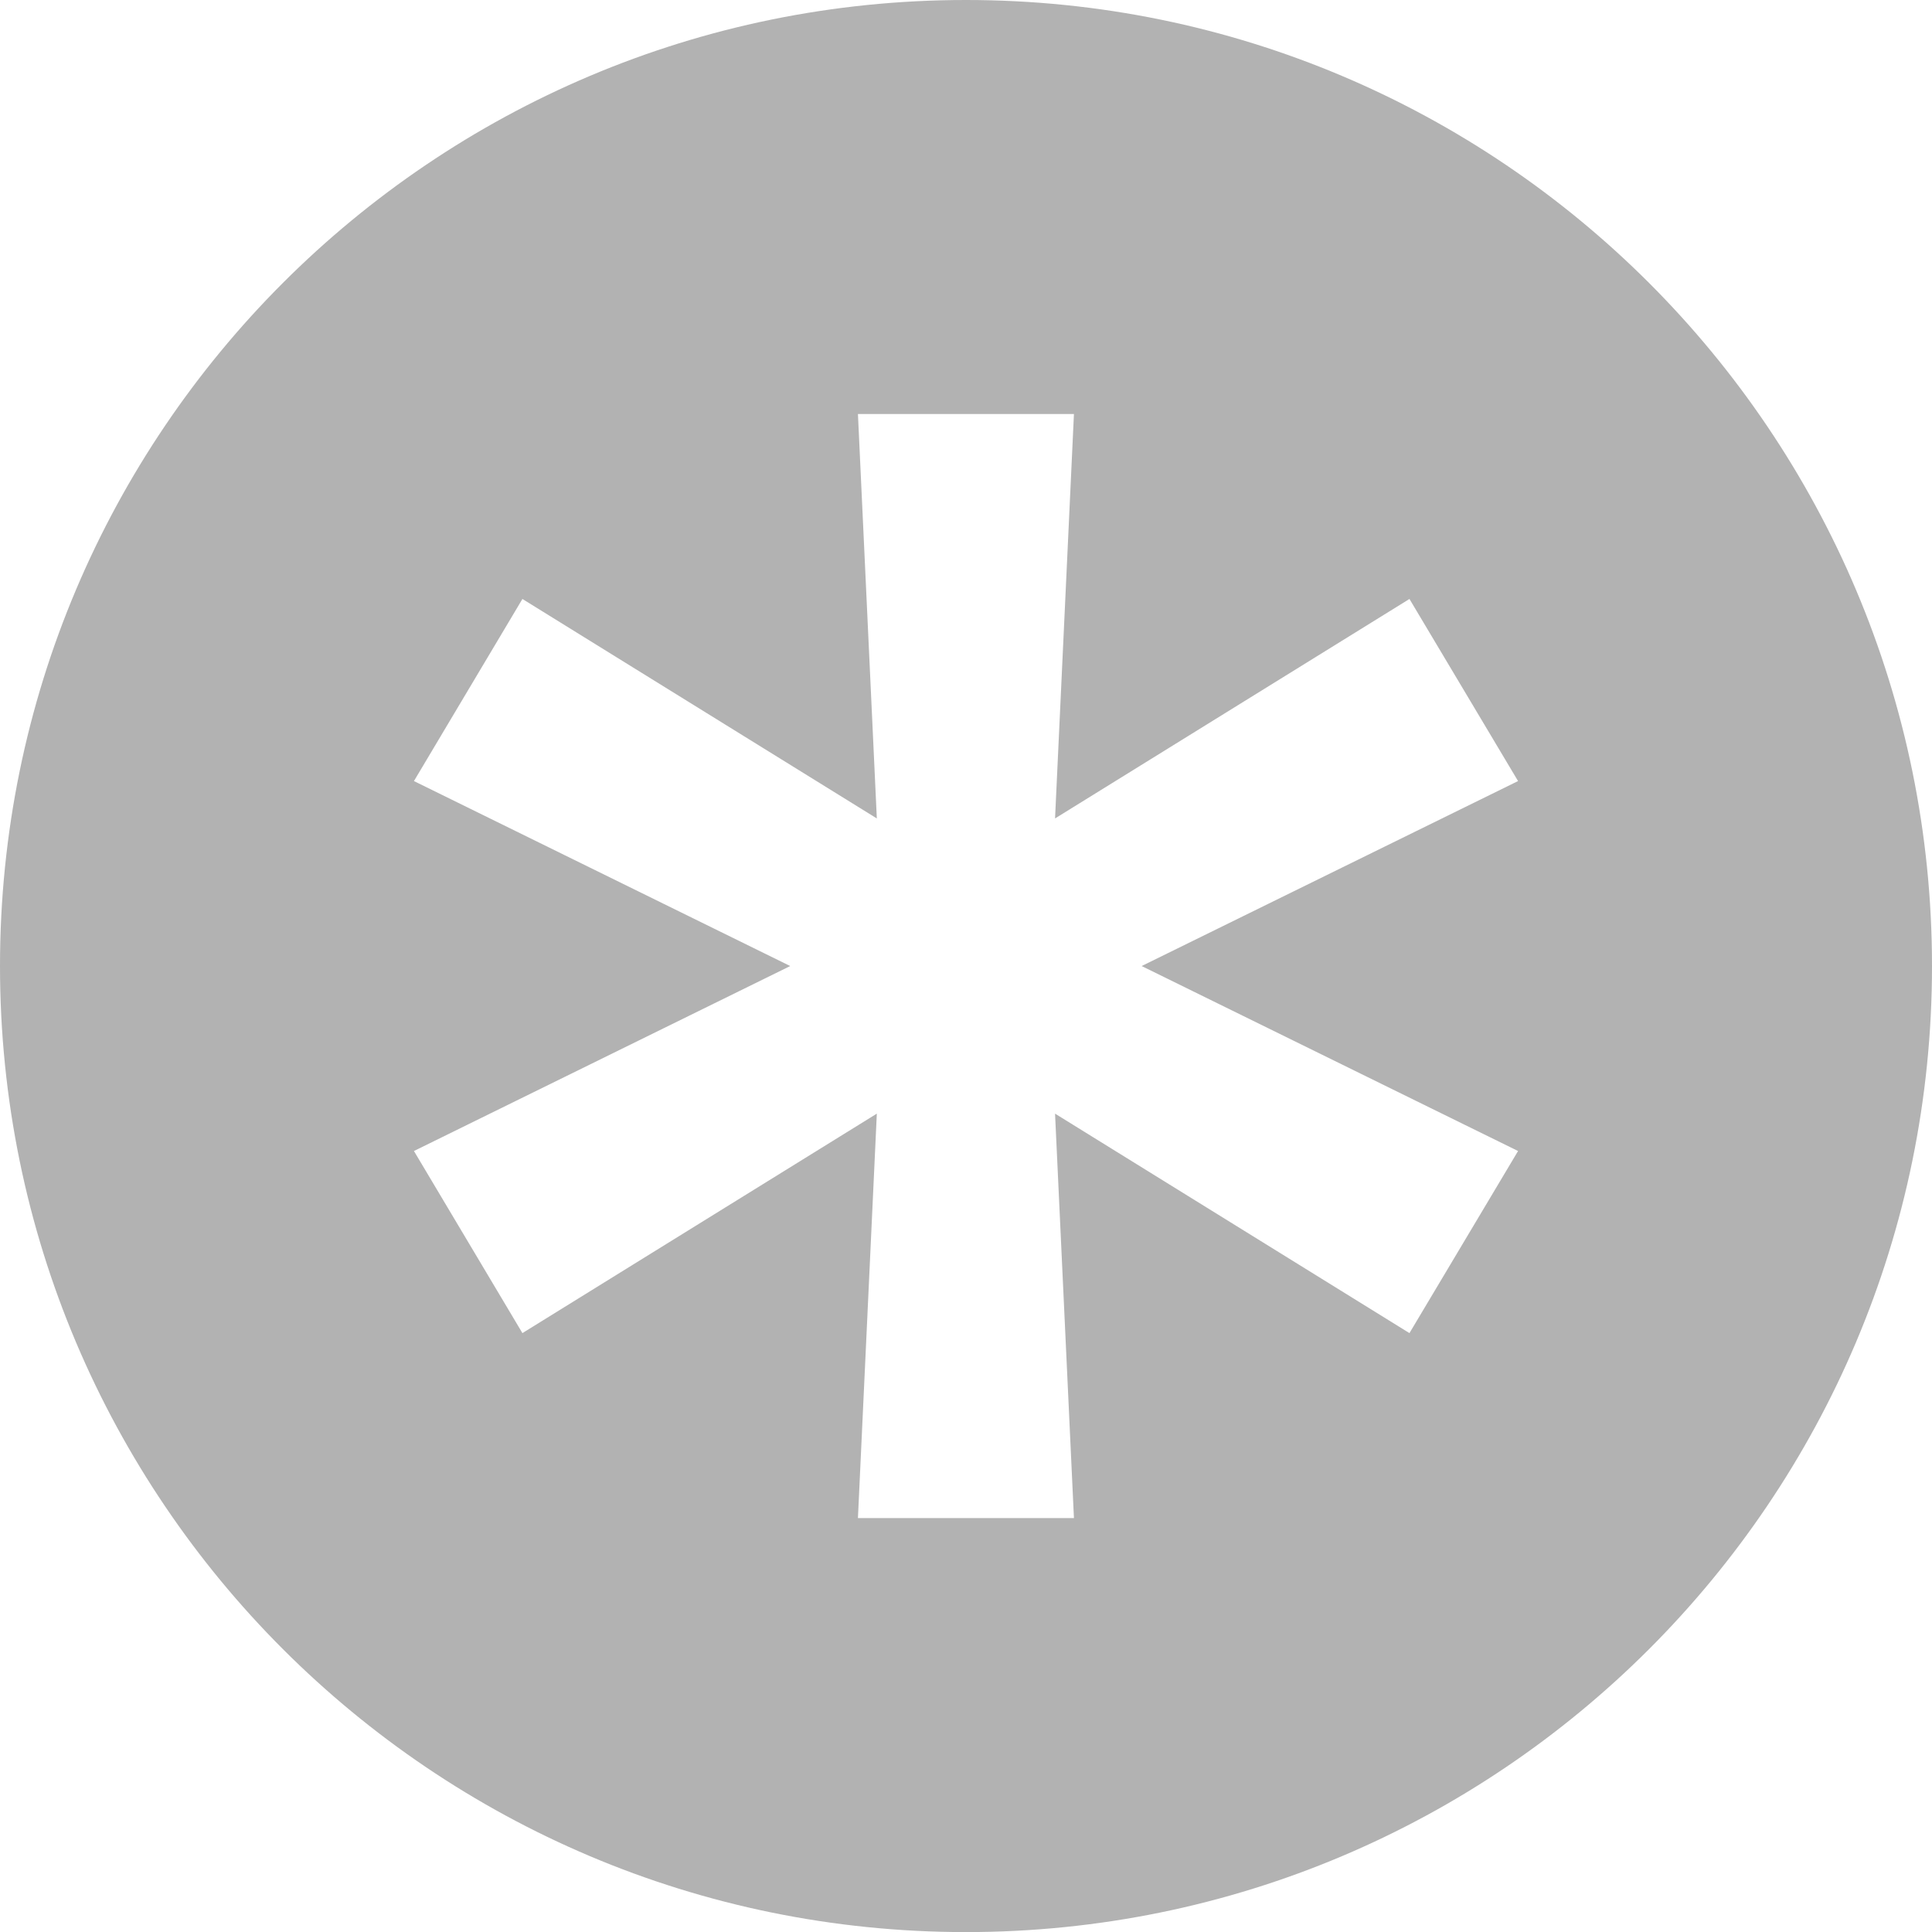 <?xml version="1.0" encoding="UTF-8"?>
<svg id="_Шар_1" data-name=" Шар 1" xmlns="http://www.w3.org/2000/svg" viewBox="0 0 941.82 941.86">
  <defs>
    <style>
      .cls-1 {
        fill: #b2b2b2;
        fill-rule: evenodd;
      }
    </style>
  </defs>
  <path class="cls-1" d="m470.88,941.86c260.11,0,470.94-210.84,470.94-470.93S731,0,470.88,0,0,210.84,0,470.93s210.83,470.93,470.88,470.93Zm-43.44-398.98l-9.21,197.16h105.3l-9.21-197.16,172.77,106.99,52.94-88.77-183.49-90.17,183.49-90.17-52.94-88.77-172.77,106.99,9.21-197.16h-105.3l9.21,197.16-172.77-106.99-52.88,88.77,183.43,90.17-183.43,90.17,52.88,88.77,172.77-106.99h0Z"/>
</svg>